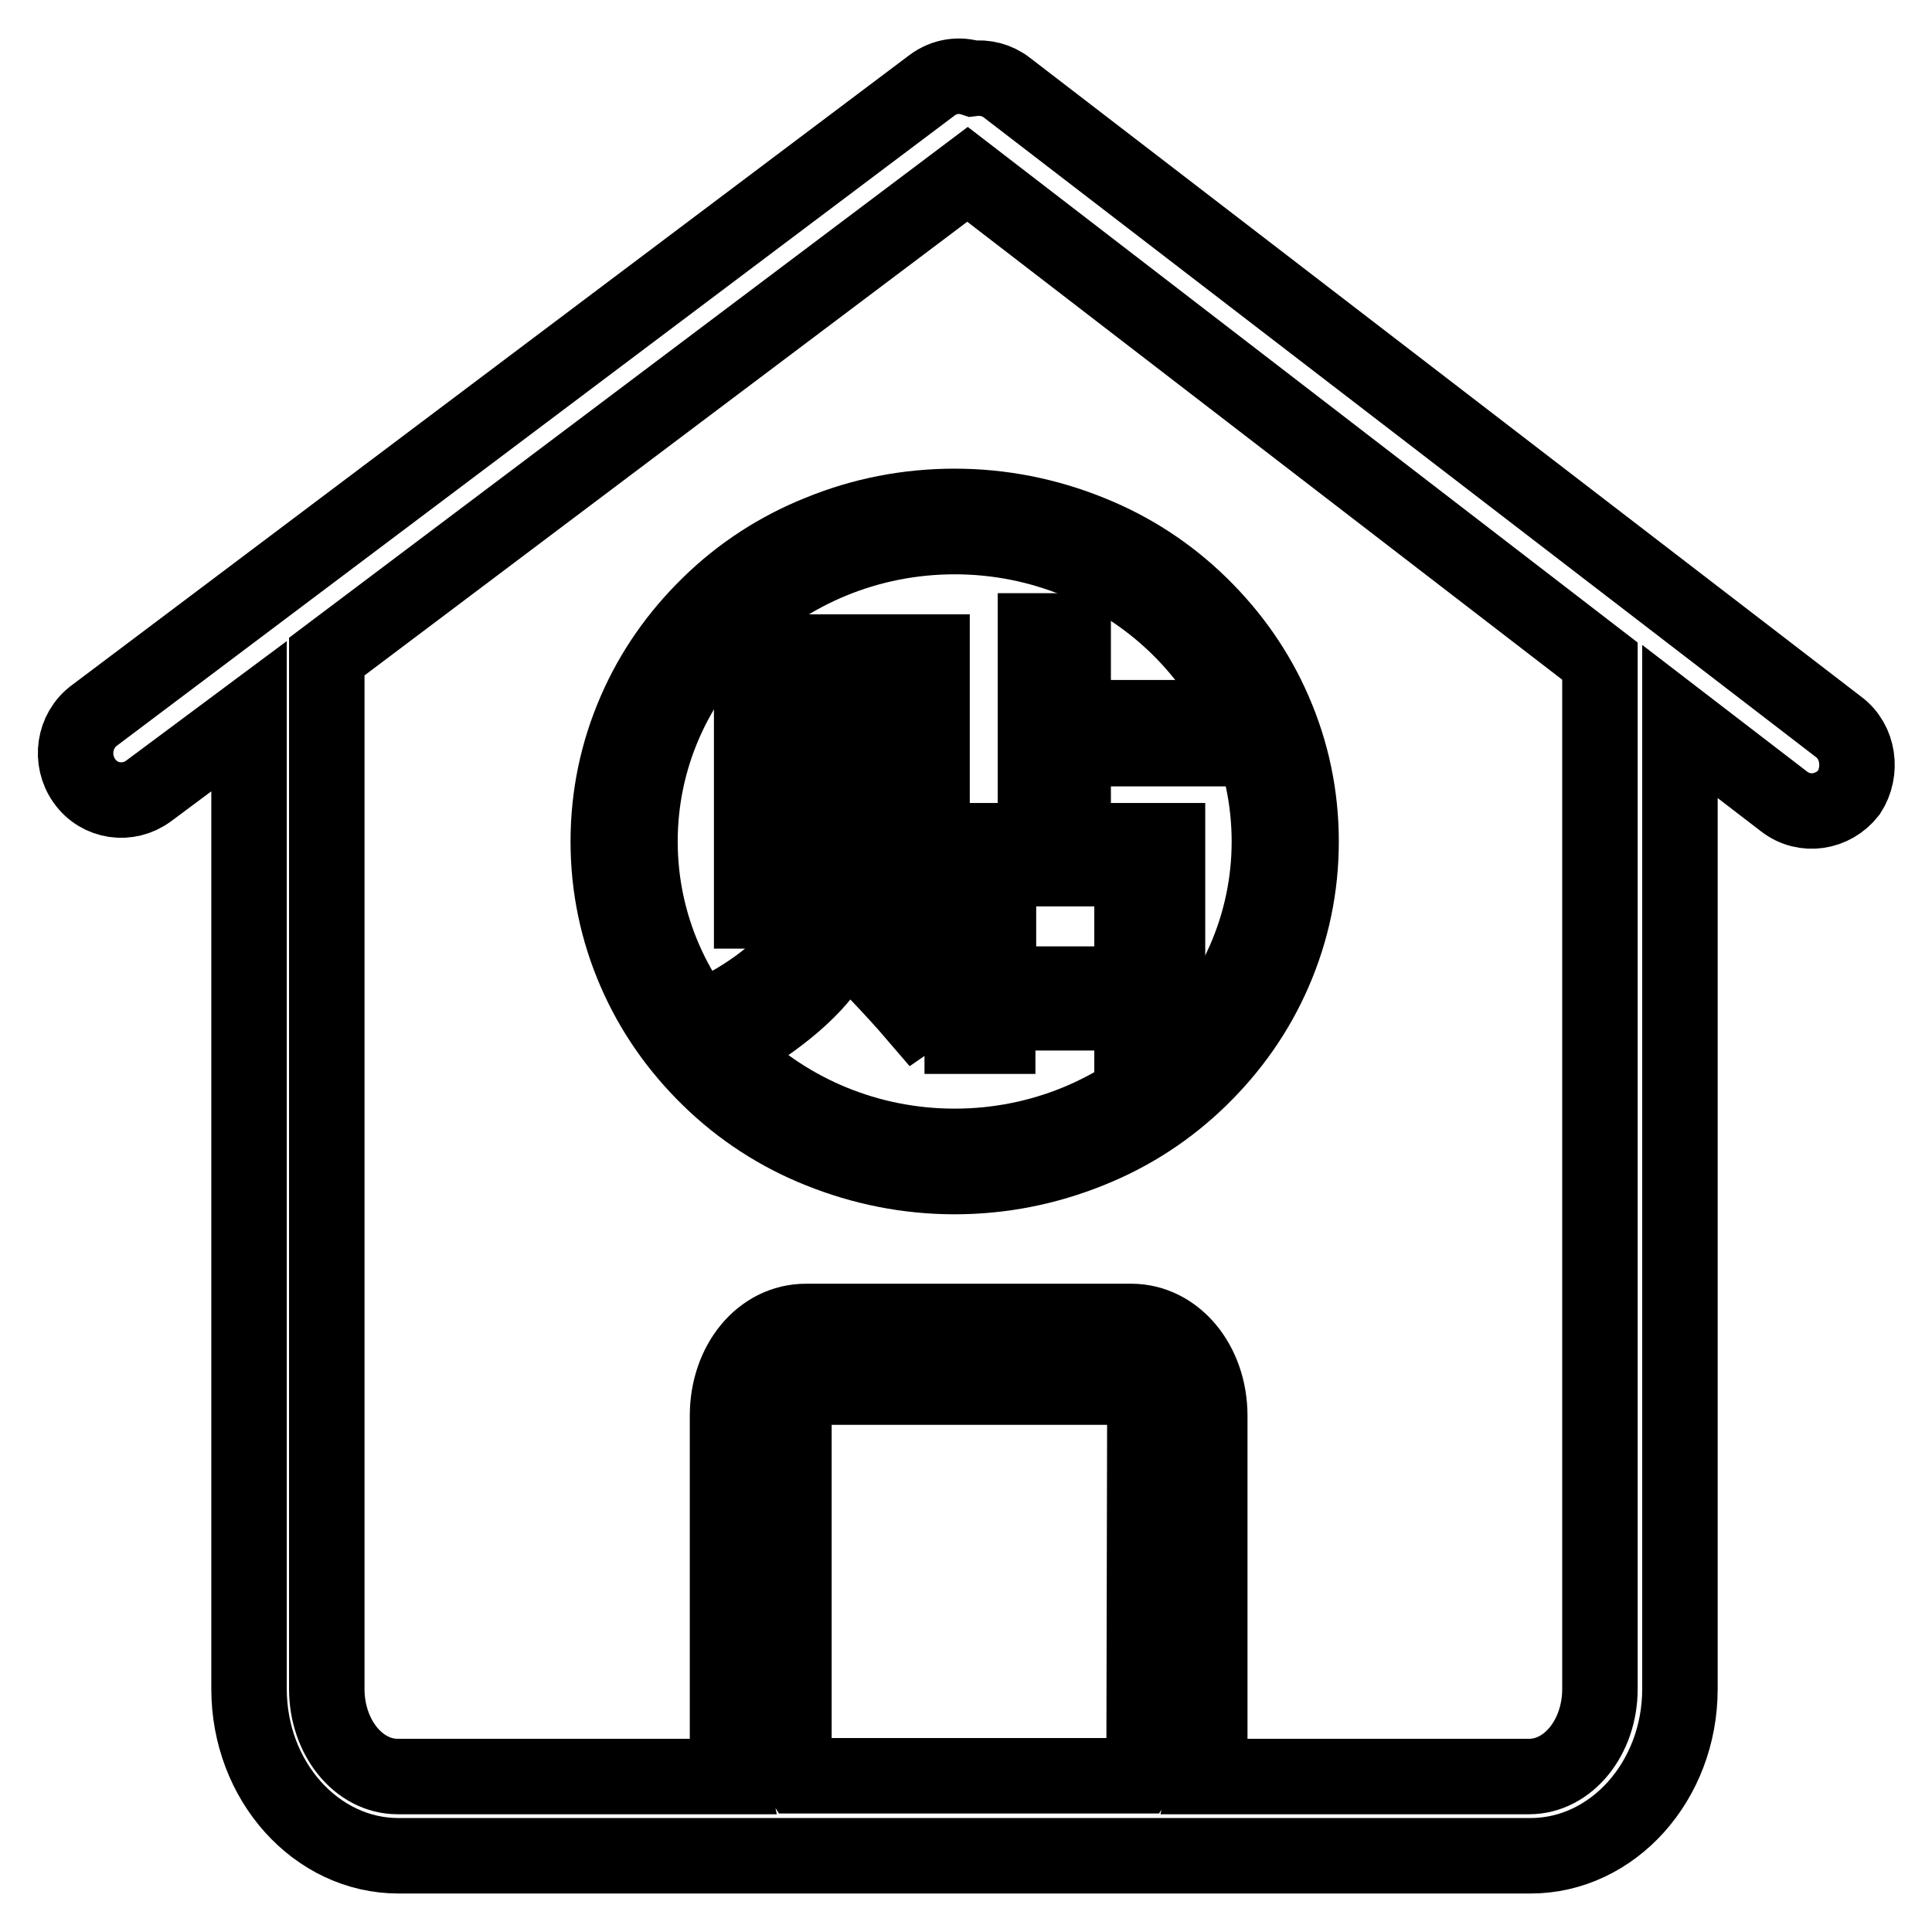 <?xml version="1.0" encoding="utf-8"?>
<!-- Svg Vector Icons : http://www.onlinewebfonts.com/icon -->
<!DOCTYPE svg PUBLIC "-//W3C//DTD SVG 1.1//EN" "http://www.w3.org/Graphics/SVG/1.1/DTD/svg11.dtd">
<svg version="1.1" xmlns="http://www.w3.org/2000/svg" xmlns:xlink="http://www.w3.org/1999/xlink" x="0px" y="0px" viewBox="0 0 256 256" enable-background="new 0 0 256 256" xml:space="preserve">
<g> <path stroke-width="10" fill-opacity="0" stroke="#000000"  d="M108.6,70.6c-5.5,2.2-10.4,5.4-14.6,9.5c-4.2,4.1-7.5,8.8-9.8,14.1c-2.4,5.5-3.6,11.3-3.6,17.3 s1.2,11.8,3.6,17.3c2.3,5.3,5.6,10,9.8,14.1c4.2,4.1,9.1,7.3,14.6,9.5c5.7,2.3,11.7,3.5,17.9,3.5c6.2,0,12.2-1.2,17.9-3.5 c5.5-2.2,10.4-5.4,14.6-9.5c4.2-4.1,7.5-8.8,9.8-14.1c2.4-5.5,3.6-11.3,3.6-17.3s-1.2-11.8-3.6-17.3c-2.3-5.3-5.6-10-9.8-14.1 c-4.2-4.1-9.1-7.3-14.6-9.5c-5.7-2.3-11.7-3.5-17.9-3.5C120.2,67.1,114.2,68.3,108.6,70.6z M168.2,111.5 c0,22.3-18.7,40.4-41.7,40.4c-23,0-41.7-18.1-41.7-40.4c0-22.3,18.7-40.4,41.7-40.4S168.2,89.2,168.2,111.5z"/> <path stroke-width="10" fill-opacity="0" stroke="#000000"  d="M132.2,137.3v-3.1H150v3.1h4.7v-25.9h-12.5V99.2H158v-4.1h-15.8V83.6h-5v27.8h-9.7v25.9H132.2z  M132.2,115.1H150h0v15.3h-17.7V115.1z M104.1,90.4H119v30h4.5v-34H99.6v34.3h4.5V90.4z"/> <path stroke-width="10" fill-opacity="0" stroke="#000000"  d="M112.2,122.7c1-3.8,1.6-9.2,1.6-16.3V94.9h-4.5V108c0,7.5-0.8,12.8-2.4,15.6c-1.7,3.4-5.1,6.6-10.4,9.6 c1.3,1.2,2.5,2.4,3.5,3.6c6.4-4.2,10.3-8.4,11.7-12.5c3.4,3.4,6.7,6.8,9.7,10.3l4.2-2.9c-3.4-3.4-7.1-6.9-11.1-10.7L112.2,122.7z" /> <path stroke-width="10" fill-opacity="0" stroke="#000000"  d="M243.6,96.3L133.4,11.6c-1.3-1-2.9-1.4-4.5-1.2c-1.8-0.6-3.8-0.3-5.4,0.9l-111,83.5c-2.7,2-3.3,5.9-1.3,8.7 c2,2.8,5.8,3.3,8.5,1.3L33,94.9v128.9c0,12.2,8.9,22.1,19.8,22.1h150c10.9,0,19.8-9.9,19.8-22.1V95.6l13.8,10.6 c2.7,2.1,6.5,1.5,8.6-1.2C246.8,102.2,246.3,98.3,243.6,96.3L243.6,96.3z M151.6,232.5c0,1.2-0.3,2.2-0.7,2.8h-45 c-0.4-0.6-0.7-1.6-0.7-2.8v-45c0-2.3,1.2-3.7,1.7-3.7h43.1c0.5,0,1.7,1.4,1.7,3.7L151.6,232.5L151.6,232.5z M212,223.8 c0,6.4-4.2,11.6-9.4,11.6h-42.6c0.2-0.9,0.3-1.9,0.3-2.8v-45c0-7-4.6-12.5-10.4-12.5h-43.1c-5.9,0-10.4,5.5-10.4,12.5v45 c0,1,0.1,1.9,0.3,2.8H52.7c-5.2,0-9.4-5.2-9.4-11.6V87l84.9-63.9L212,87.6V223.8L212,223.8z"/></g>
</svg>
